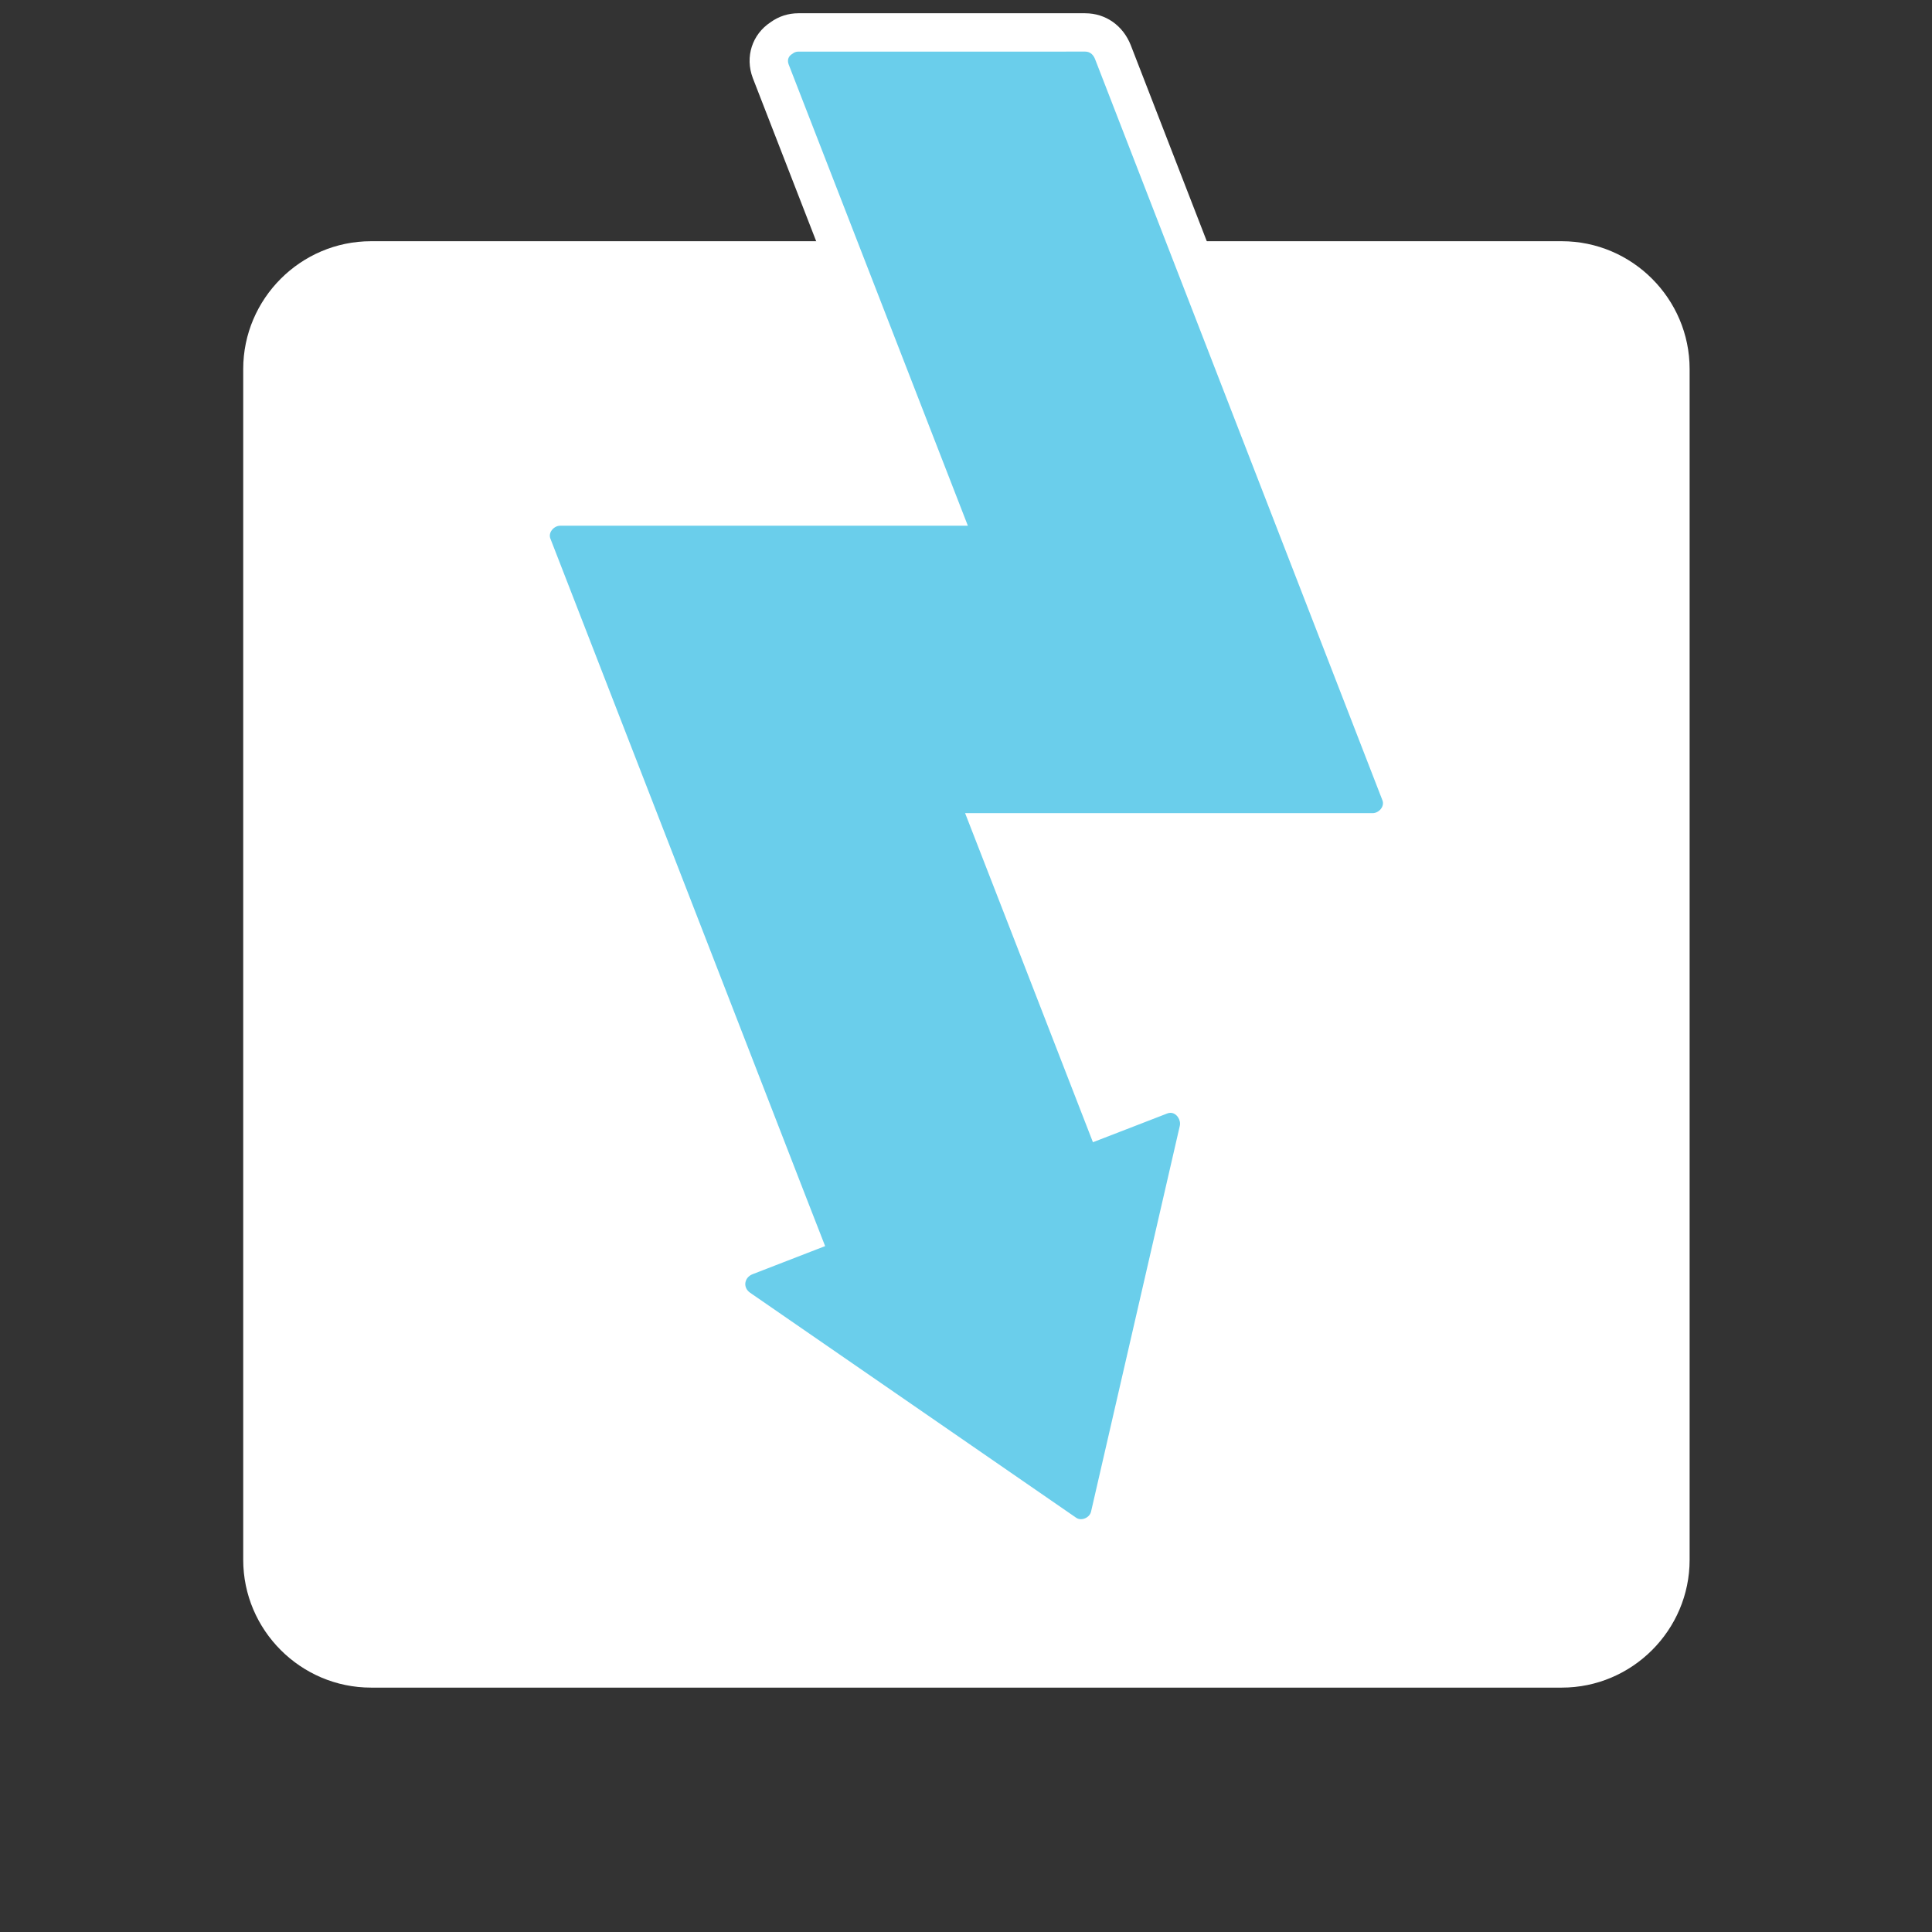 <svg xmlns="http://www.w3.org/2000/svg" width="360" height="360"><rect width="100%" height="100%" fill="#333333" stroke="none"/><path fill="#fff" d="M314.837 290.651c0 13.097-10.717 23.812-23.812 23.812h-221.892c-13.096 0-23.813-10.716-23.813-23.812v-221.89c0-13.098 10.717-23.813 23.813-23.813h221.891c13.096 0 23.812 10.716 23.812 23.813v221.89z"/><path fill="#6ACEEB" d="M201.425 286.651c-1.067 0-2.086-.316-2.947-.916l-60.731-41.914c-1.722-1.192-2.641-3.177-2.404-5.182.245-2.037 1.622-3.773 3.601-4.54l10.181-3.943c-.772-1.973-49.894-128.507-49.894-128.507-.611-1.562-.393-3.362.588-4.799 1.035-1.516 2.781-2.458 4.558-2.458h70.751l-31.502-81.095c-.895-2.391-.072-4.881 1.989-6.212.918-.687 2.004-1.044 3.155-1.044h53.442c2.289 0 4.264 1.397 5.151 3.646l53.561 138.145c.621 1.593.407 3.346-.589 4.805-1.038 1.512-2.781 2.453-4.558 2.453h-70.714c3.865 9.934 7.722 19.873 11.578 29.813l9.05 23.314 10.554-4.084c.589-.228 1.225-.346 1.86-.346 1.583 0 3.079.741 4.106 2.039 1.077 1.362 1.491 3.153 1.105 4.79-4.799 20.874-16.536 71.871-16.536 71.871-.565 2.414-2.815 4.164-5.355 4.164z"/><path fill="#fff" d="M202.215 9.614c.918 0 1.516.596 1.828 1.386 17.847 46.042 35.708 92.084 53.552 138.123.456 1.169-.684 2.395-1.817 2.395h-75.944c5.811 14.914 11.595 29.834 17.387 44.752 2.142 5.52 4.293 11.039 6.432 16.57l.033-.018c2.04-.79 4.079-1.572 6.115-2.362l7.722-2.991c.199-.074.393-.111.579-.111 1.146 0 1.993 1.338 1.735 2.437-5.507 23.962-11.022 47.923-16.539 71.891-.191.813-1.045 1.391-1.874 1.391-.319 0-.633-.083-.906-.275-20.237-13.971-40.486-27.942-60.743-41.919-1.405-.971-1.098-2.85.452-3.451 3.338-1.299 6.676-2.586 10.009-3.879 1.167-.451 2.341-.908 3.517-1.358-1.208-3.083-2.411-6.166-3.606-9.25-5.93-15.311-11.888-30.608-17.813-45.91-9.92-25.557-19.853-51.114-29.774-76.677-.456-1.164.684-2.396 1.817-2.396h75.971c-11.132-28.65-22.264-57.307-33.391-85.957-.347-.923.046-1.611.698-1.979.288-.242.648-.41 1.116-.41 17.833-.002 35.636-.002 53.444-.002m0-7.144h-53.445c-1.891 0-3.672.576-5.186 1.676-3.427 2.258-4.792 6.428-3.319 10.368l14.153 36.438 15.487 39.87h-65.53c-2.984 0-5.791 1.5-7.51 4.019-1.646 2.414-2.006 5.453-.96 8.128l15.59 40.14 14.179 36.514c2.944 7.604 5.901 15.213 8.858 22.821 2.986 7.693 5.975 15.388 8.955 23.078.338.866.671 1.731 1.005 2.597l-.684.265-6.17 2.396c-3.204 1.236-5.451 4.094-5.849 7.442-.395 3.324 1.104 6.593 3.918 8.537 20.266 13.98 40.513 27.953 60.753 41.925 1.438 1.001 3.158 1.54 4.962 1.54 4.183 0 7.896-2.911 8.831-6.916l2.11-9.167c4.814-20.915 9.629-41.836 14.438-62.748.624-2.645-.043-5.576-1.79-7.784-1.706-2.158-4.225-3.396-6.905-3.396-1.085 0-2.15.2-3.172.595-1.341.517-2.709 1.047-4.076 1.576l-3.123 1.21c-.736-1.894-1.468-3.787-2.21-5.679l-1.641-4.237-3.925-10.111c-3.224-8.305-6.444-16.604-9.672-24.907h65.496c2.982 0 5.787-1.497 7.503-4.008 1.647-2.415 2.013-5.449.965-8.123-9.718-25.076-19.444-50.165-29.173-75.254l-24.375-62.857c-1.453-3.684-4.7-5.948-8.488-5.948z"/></svg>